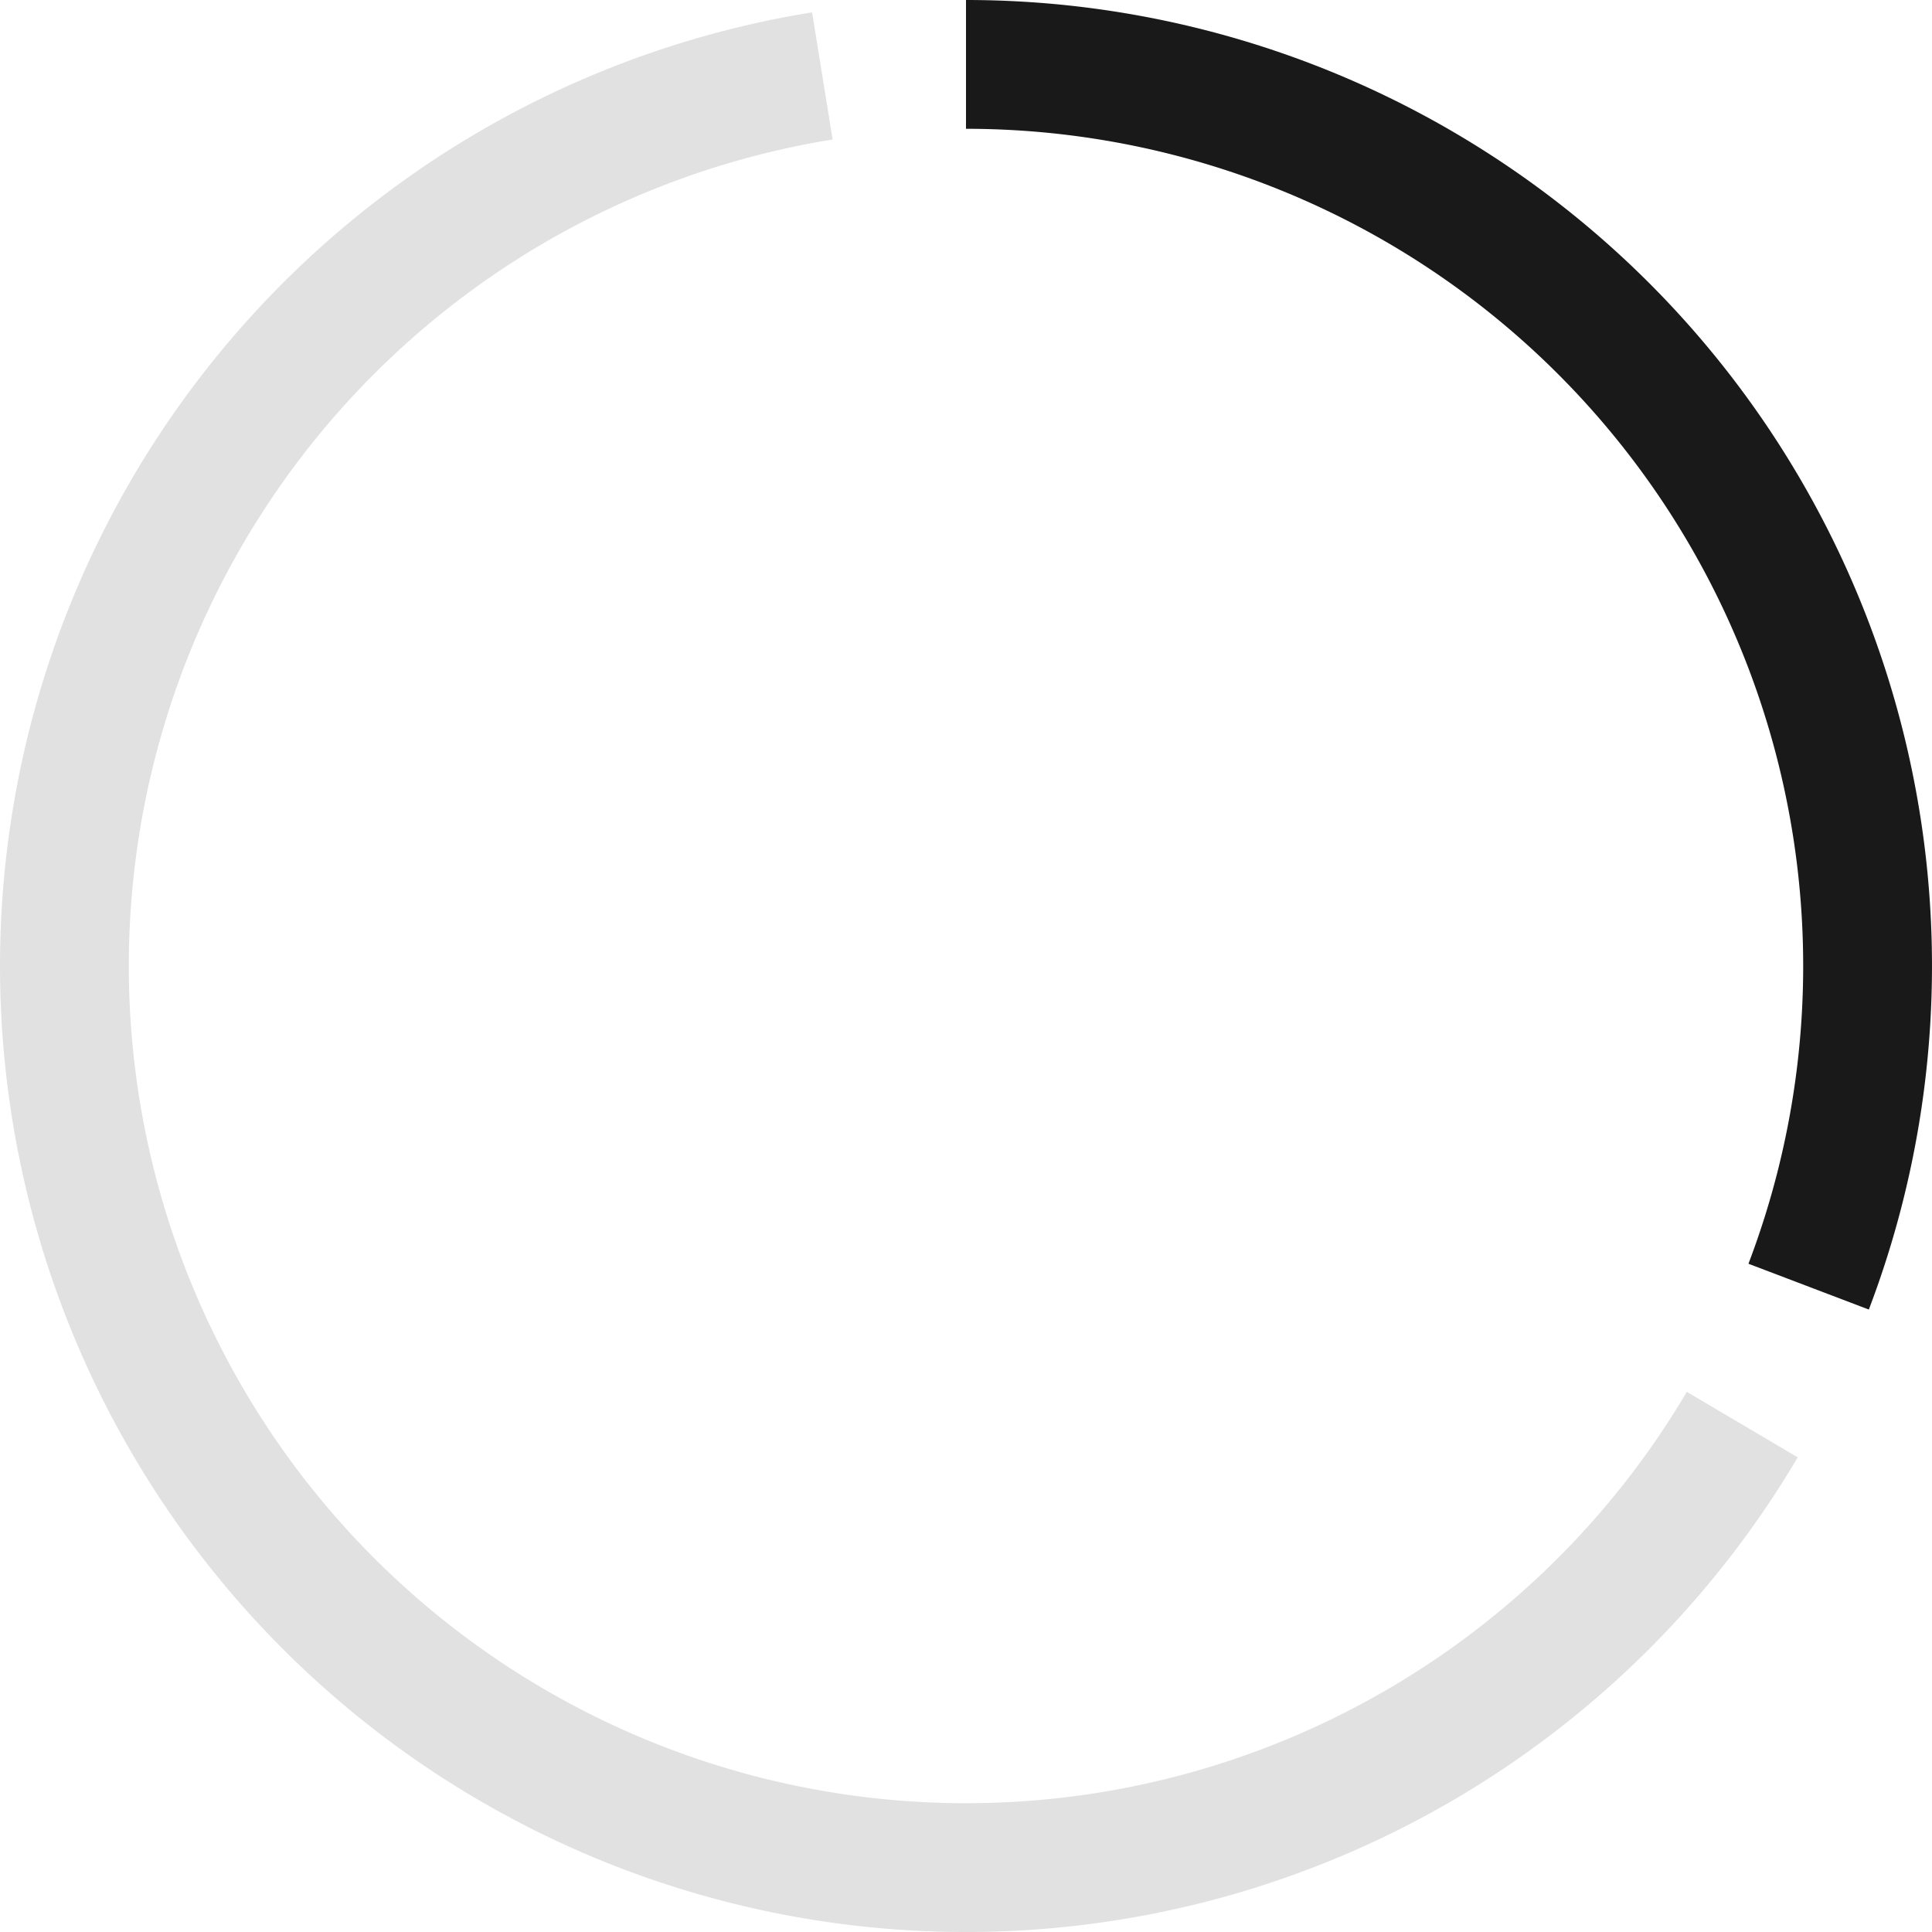 <svg width="68" height="68" viewBox="4 4 60 60" preserveAspectRatio="xMidYMid meet" xmlns="http://www.w3.org/2000/svg"><path d="M 34 6 A 28 28 0 0 1 60.169 43.958" fill="none" stroke="#191919" stroke-width="4" stroke-linecap="butt"></path><path id="emptyCircle" d="M 58.108 48.242 A 28 28 0 1 1 29.539 6.358" fill="none" stroke="#e1e1e1" stroke-width="4" stroke-linecap="butt"></path></svg>